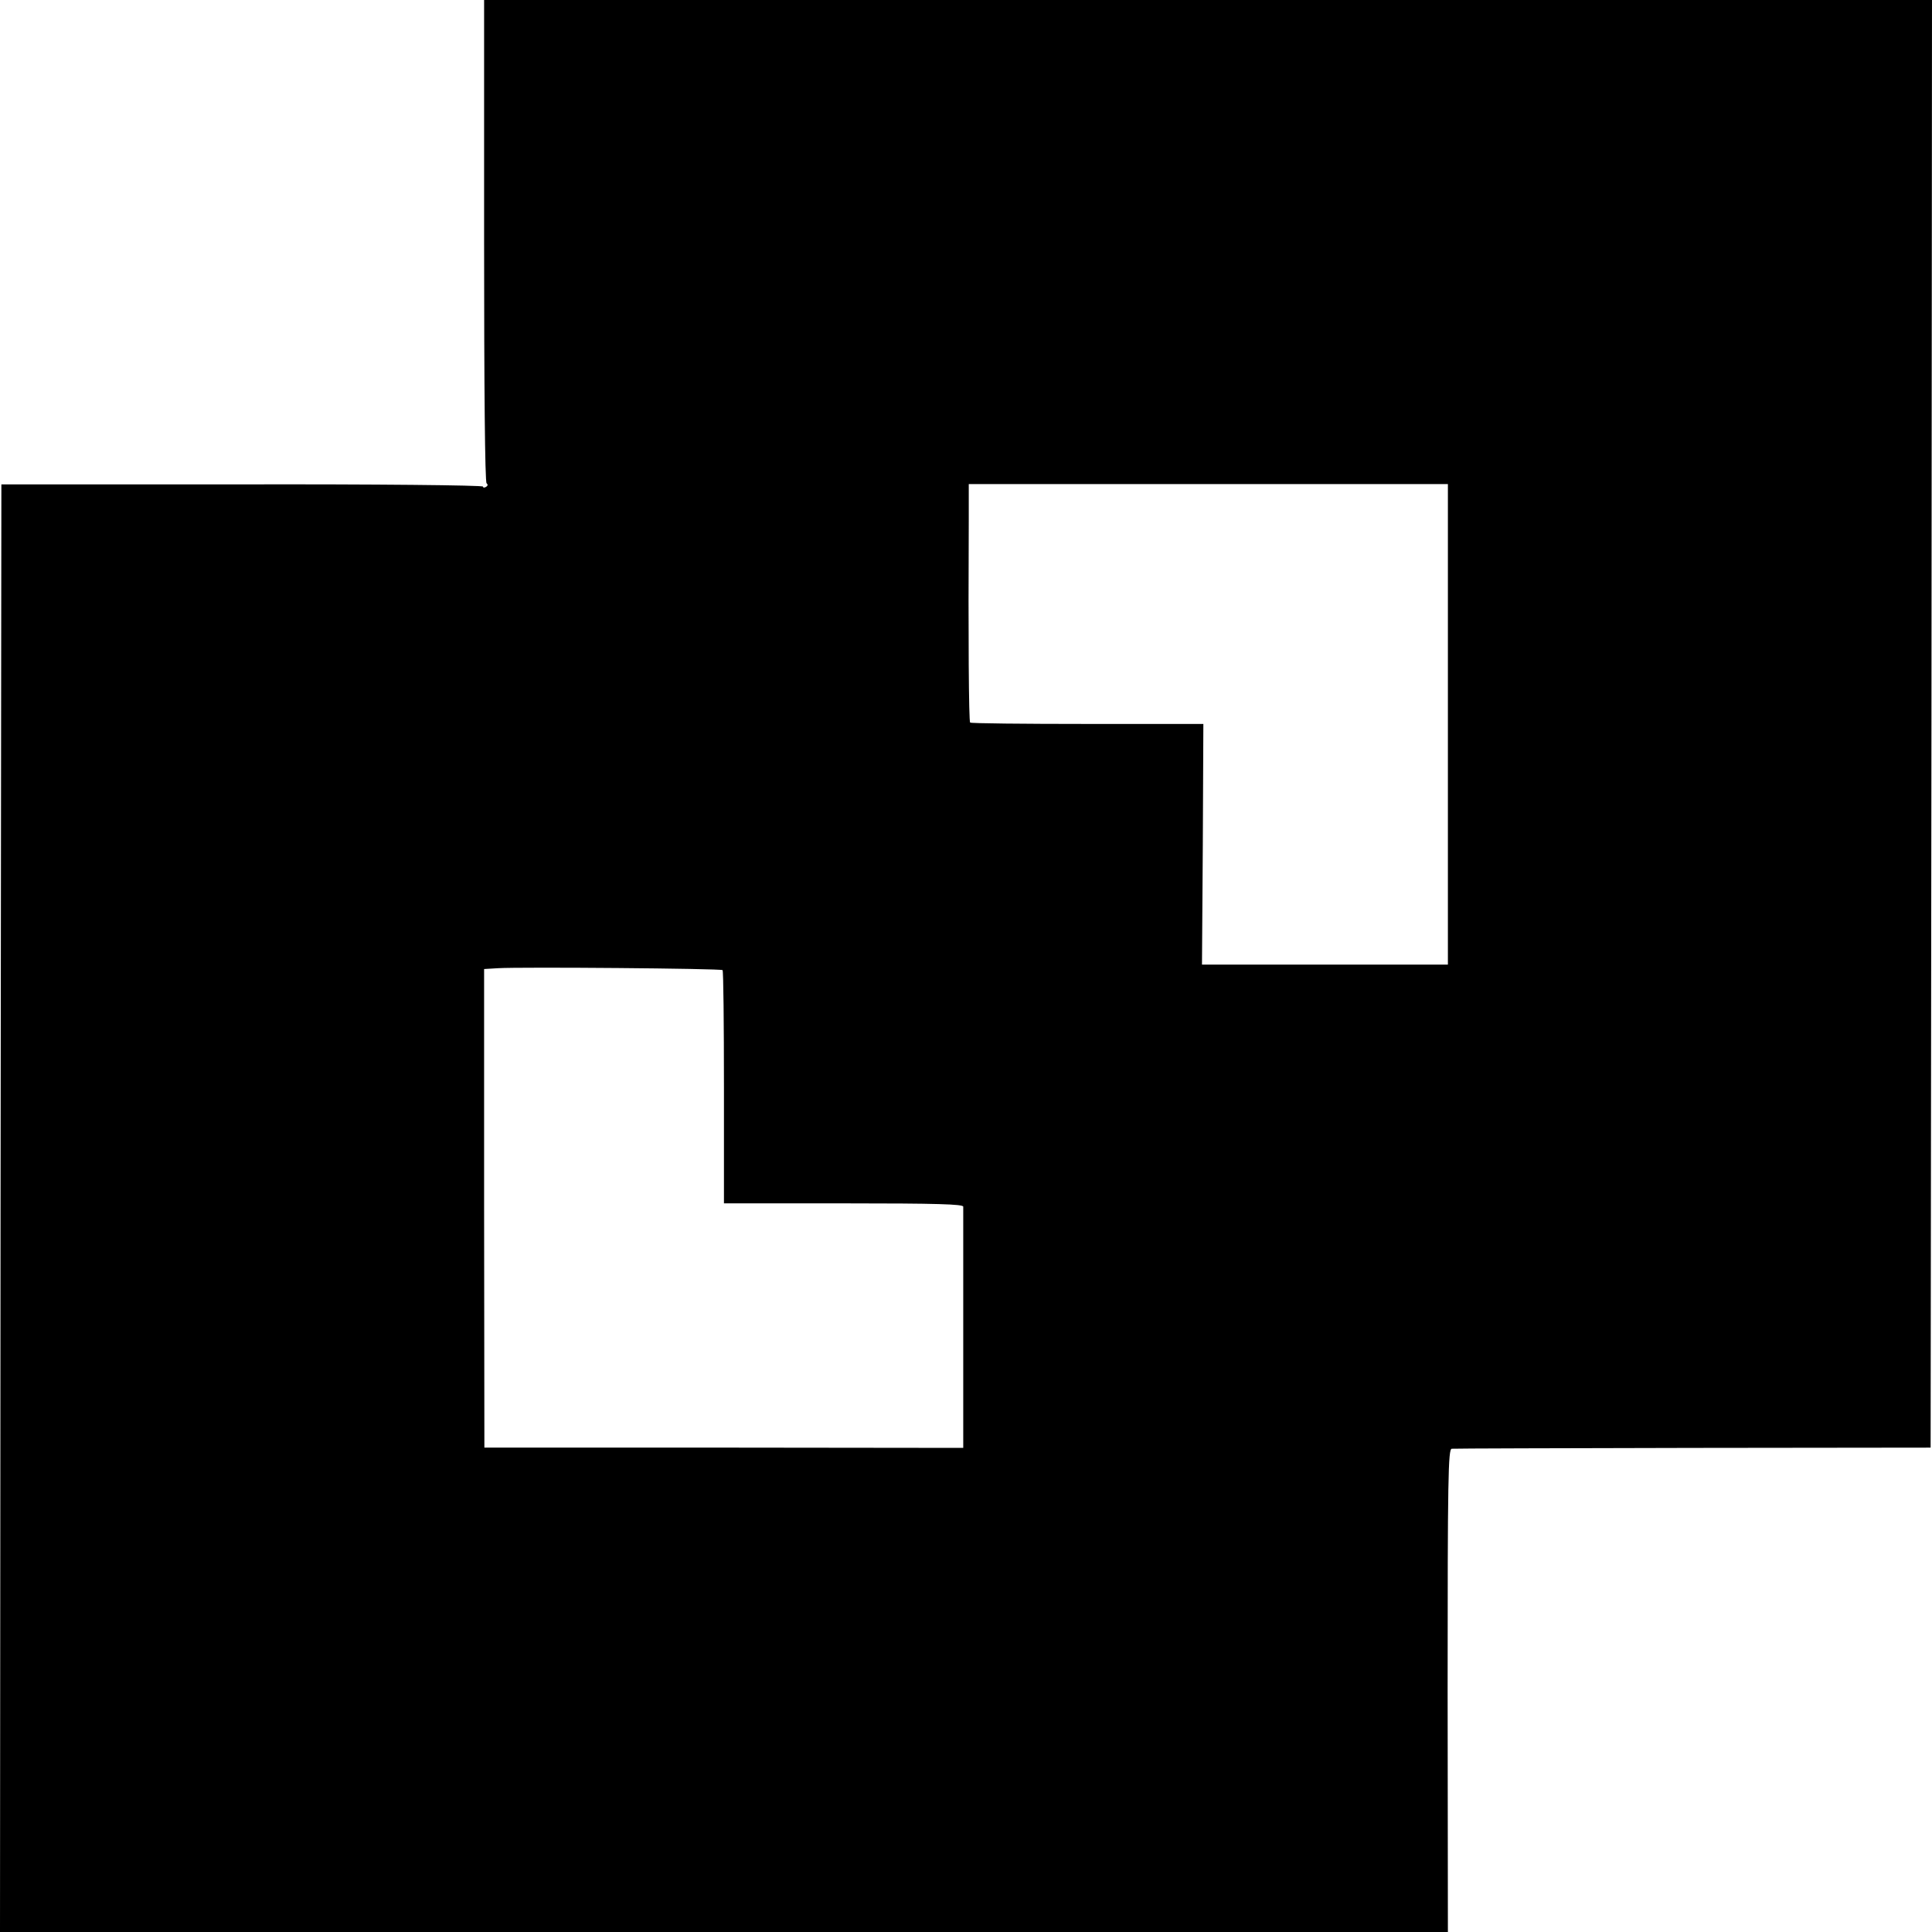 <?xml version="1.0" standalone="no"?>
<!DOCTYPE svg PUBLIC "-//W3C//DTD SVG 20010904//EN"
 "http://www.w3.org/TR/2001/REC-SVG-20010904/DTD/svg10.dtd">
<svg version="1.0" xmlns="http://www.w3.org/2000/svg"
 width="700pt" height="700pt" viewBox="0 0 700 700"
 preserveAspectRatio="xMidYMid meet">
<g transform="translate(0,700) scale(0.1,-0.1)"
fill="#000000" stroke="none">
<path d="M1754 6128 c0 -528 3 -875 9 -879 5 -4 5 -9 -2 -13 -6 -4 -11 -3 -11
1 0 5 -393 9 -872 8 l-873 0 -3 -2622 -2 -2623 2623 0 2623 0 -1 875 c0 771 2
875 15 876 8 1 402 2 875 3 l860 1 3 2623 2 2622 -2623 0 -2623 0 0 -872z
m3492 -1753 l0 -870 -445 0 -446 0 3 436 2 436 -420 0 c-231 0 -422 2 -425 5
-5 4 -7 313 -5 734 l0 130 868 0 868 0 0 -871z m-2628 -890 c3 -3 5 -194 5
-425 l0 -420 434 0 c340 0 433 -3 433 -12 0 -16 0 -814 0 -848 l0 -26 -867 1
-868 0 -1 867 0 867 50 3 c82 5 809 -1 814 -7z"/>
</g>
</svg>
